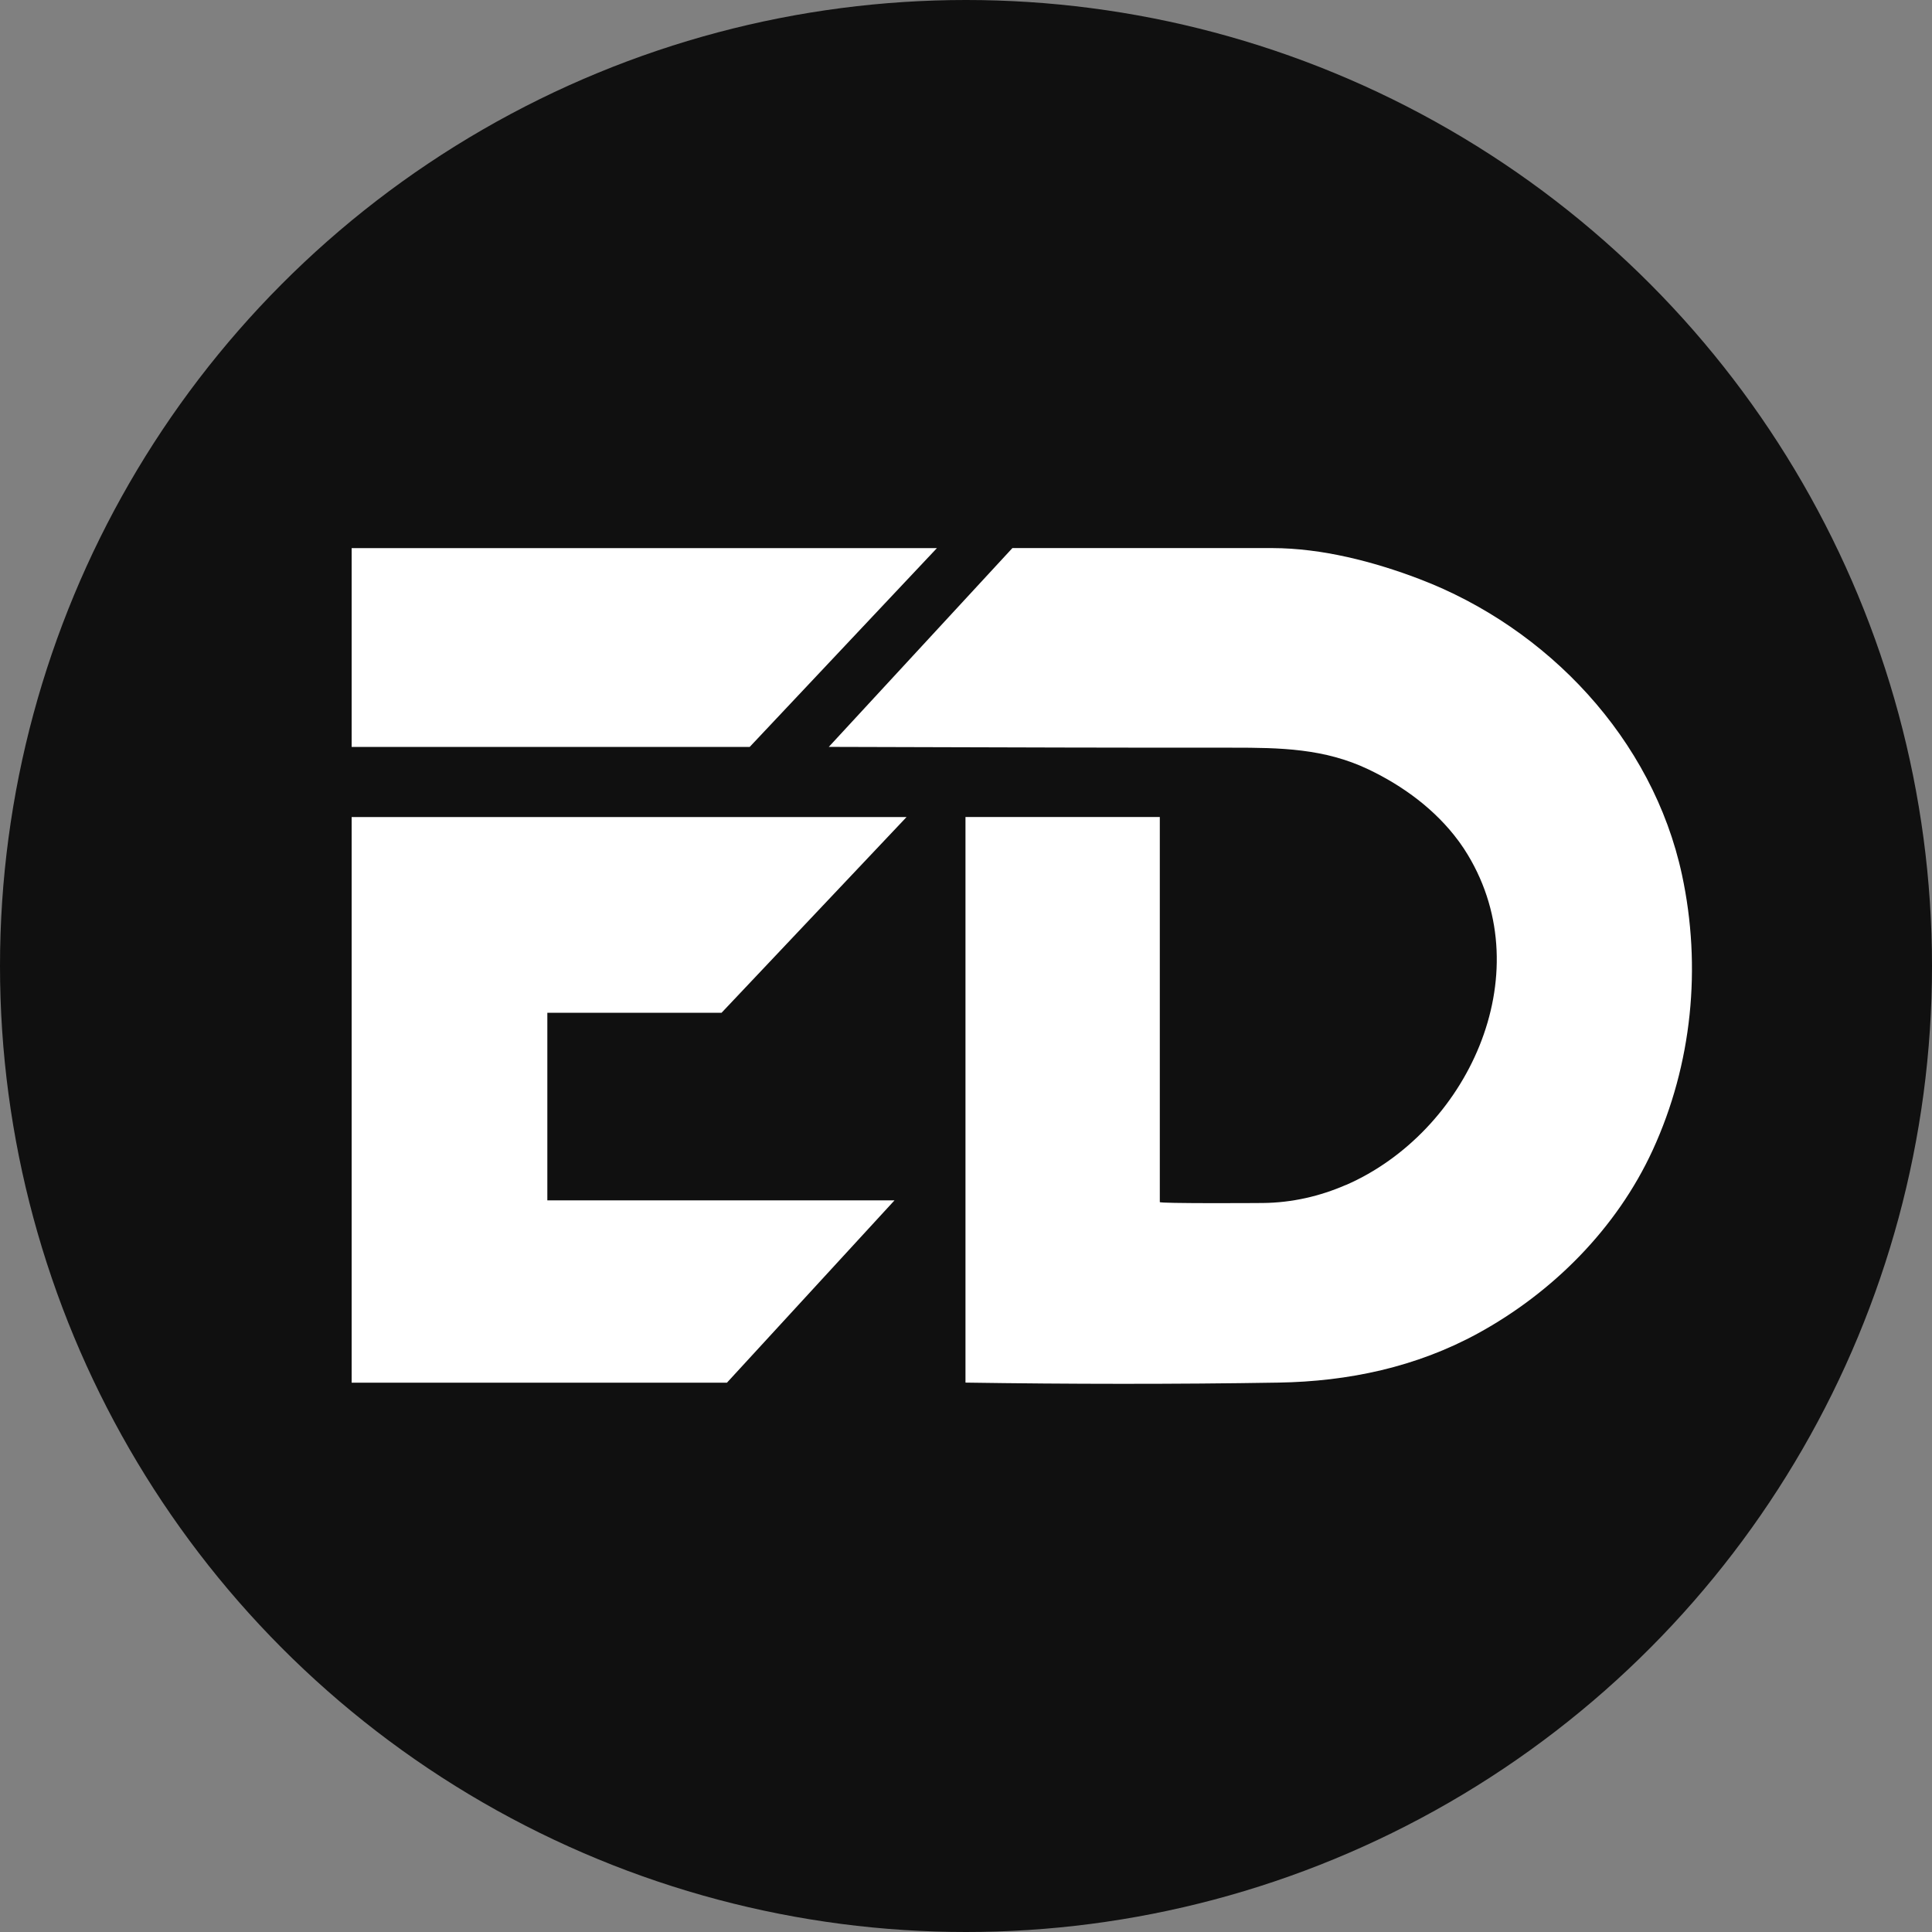 <?xml version="1.0" encoding="UTF-8"?><svg id="Laag_1" xmlns="http://www.w3.org/2000/svg" viewBox="0 0 600 600"><rect x="0" y="0" width="600" height="600" fill="#808080" stroke="none"/><defs><style>.cls-1{fill:#101010;}.cls-1,.cls-2{stroke-width:0px;}.cls-2{fill:#fff;}</style></defs><circle class="cls-1" cx="300" cy="300" r="300"/><polygon class="cls-2" points="109.21 170.22 109.21 231.96 232.83 231.96 290.97 170.22 109.21 170.22"/><polygon class="cls-2" points="109.21 253.75 109.21 429.4 225.76 429.4 277.79 372.79 169.98 372.79 169.98 314.52 224.09 314.52 281.53 253.75 109.21 253.75"/><path class="cls-2" d="M417.98,368.02c37.38-16.28,60.63-64.86,37.84-102.58-.76-1.27-1.58-2.5-2.44-3.7-.15-.21-.3-.42-.46-.63-7.15-9.67-17.14-17.02-27.94-22.17-13.67-6.52-27.44-6.75-42.3-6.74-17.68.01-35.36-.01-53.05-.05-24.08-.05-48.16-.11-72.24-.2,0,0,57.02-61.74,57.02-61.74h80.75c15.39.04,31.37,4.17,45.63,9.6,39.82,15.17,72.49,49.68,81.56,91.84,6.16,28.63,3.17,58.86-9.08,85.51-11.18,24.33-31.05,44.21-54.23,56.9-19.16,10.49-40.25,14.96-62.01,15.32-32.14.53-65.05.48-97.19,0,0,0,0-175.65,0-175.65h60.35s0,118.33,0,119.59c0,.47,29.64.31,32.03.28,9.02-.09,17.71-2.1,25.74-5.6Z"/></svg>